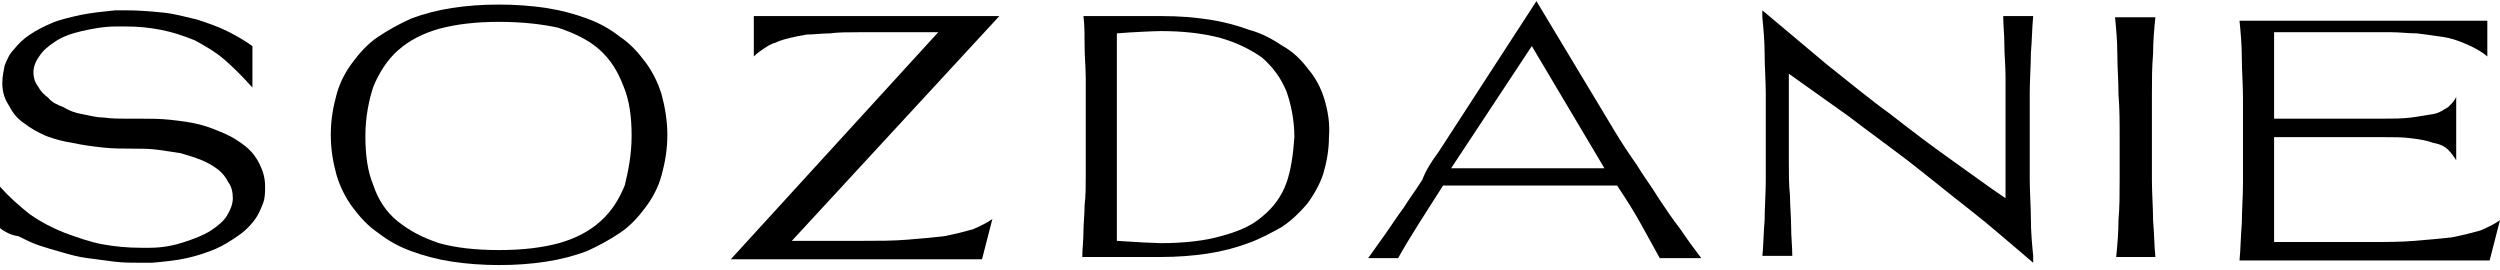 <?xml version="1.0" encoding="UTF-8"?> <svg xmlns="http://www.w3.org/2000/svg" width="259" height="28" viewBox="0 0 259 28" fill="none"> <path d="M0.239 8.593C0.239 7.996 0.358 7.399 0.478 6.802C0.716 6.205 0.955 5.608 1.433 5.13C1.911 4.533 2.388 4.056 3.105 3.578C3.821 3.1 4.538 2.742 5.373 2.384C6.209 2.026 7.284 1.787 8.359 1.548C9.553 1.309 10.747 1.19 11.941 1.07C12.18 1.07 12.299 1.07 12.538 1.07H13.135C14.449 1.07 15.762 1.19 16.956 1.309C18.15 1.429 19.344 1.787 20.419 2.026C21.494 2.384 22.569 2.742 23.524 3.22C24.479 3.697 25.315 4.175 26.151 4.772V9.071C25.195 7.996 24.24 7.041 23.285 6.205C22.33 5.369 21.255 4.772 20.18 4.175C18.986 3.697 17.912 3.339 16.717 3.1C15.523 2.861 14.329 2.742 13.016 2.742H12.538C12.419 2.742 12.18 2.742 12.06 2.742C10.747 2.742 9.553 2.981 8.478 3.22C7.403 3.459 6.448 3.817 5.732 4.294C5.015 4.772 4.418 5.25 4.06 5.847C3.702 6.324 3.463 6.921 3.463 7.518C3.463 7.996 3.582 8.474 3.941 8.951C4.179 9.429 4.538 9.787 5.015 10.146C5.373 10.623 5.97 10.862 6.568 11.101C7.165 11.459 7.762 11.698 8.478 11.817C9.195 11.937 9.911 12.175 10.747 12.175C11.583 12.295 12.299 12.295 13.135 12.295H13.493C13.613 12.295 13.732 12.295 13.851 12.295C13.971 12.295 14.09 12.295 14.21 12.295H14.568C15.643 12.295 16.598 12.295 17.673 12.414C18.747 12.534 19.703 12.653 20.658 12.892C21.613 13.131 22.449 13.489 23.285 13.847C24.121 14.205 24.837 14.683 25.434 15.161C26.031 15.638 26.509 16.235 26.867 16.952C27.226 17.668 27.464 18.385 27.464 19.34C27.464 19.937 27.464 20.534 27.225 21.131C26.987 21.728 26.748 22.325 26.27 22.922C25.793 23.519 25.315 23.997 24.598 24.475C23.882 24.952 23.166 25.43 22.33 25.788C21.494 26.146 20.419 26.505 19.344 26.743C18.27 26.982 17.076 27.102 15.762 27.221C15.404 27.221 14.926 27.221 14.568 27.221C13.613 27.221 12.777 27.221 11.822 27.102C10.866 26.982 10.03 26.863 9.075 26.743C8.12 26.624 7.284 26.385 6.448 26.146C5.612 25.908 4.776 25.669 4.06 25.43C3.343 25.191 2.627 24.833 1.911 24.475C1.075 24.355 0.478 23.997 0 23.639V19.34C0.955 20.415 2.03 21.37 3.105 22.206C4.299 23.042 5.493 23.639 6.687 24.116C8 24.594 9.314 25.072 10.627 25.311C11.941 25.549 13.255 25.669 14.568 25.669H15.046C15.165 25.669 15.404 25.669 15.523 25.669C16.837 25.669 18.031 25.43 19.106 25.072C20.18 24.713 21.136 24.355 21.852 23.878C22.569 23.4 23.166 22.922 23.524 22.325C23.882 21.728 24.121 21.131 24.121 20.534C24.121 19.937 24.001 19.34 23.643 18.862C23.404 18.385 23.046 17.907 22.569 17.549C22.091 17.191 21.494 16.832 20.897 16.594C20.3 16.355 19.583 16.116 18.747 15.877C18.031 15.758 17.195 15.638 16.359 15.519C15.523 15.399 14.568 15.399 13.732 15.399C12.777 15.399 11.702 15.399 10.627 15.28C9.553 15.161 8.598 15.041 7.523 14.802C6.687 14.683 5.732 14.444 4.776 14.086C3.941 13.728 3.105 13.25 2.508 12.773C1.791 12.295 1.314 11.698 0.955 10.981C0.478 10.265 0.239 9.548 0.239 8.593Z" fill="black"></path> <path d="M69.138 13.966C69.138 15.519 68.899 16.832 68.541 18.146C68.183 19.459 67.586 20.534 66.869 21.489C66.153 22.445 65.317 23.4 64.242 24.116C63.168 24.833 62.093 25.43 60.779 26.027C59.466 26.505 58.153 26.863 56.6 27.102C55.048 27.34 53.495 27.46 51.704 27.46C50.033 27.46 48.361 27.34 46.809 27.102C45.256 26.863 43.943 26.505 42.629 26.027C41.316 25.549 40.241 24.952 39.166 24.116C38.092 23.4 37.256 22.445 36.539 21.489C35.823 20.534 35.226 19.34 34.868 18.146C34.509 16.832 34.27 15.519 34.27 13.966C34.27 12.414 34.509 11.101 34.868 9.787C35.226 8.474 35.823 7.399 36.539 6.444C37.256 5.488 38.092 4.533 39.166 3.817C40.241 3.1 41.316 2.503 42.629 1.906C43.943 1.428 45.256 1.07 46.809 0.831C48.361 0.593 49.913 0.473 51.704 0.473C53.376 0.473 55.048 0.593 56.6 0.831C58.153 1.07 59.466 1.428 60.779 1.906C62.093 2.384 63.168 2.981 64.242 3.817C65.317 4.533 66.153 5.488 66.869 6.444C67.586 7.399 68.183 8.593 68.541 9.787C68.899 11.101 69.138 12.534 69.138 13.966ZM65.436 14.086C65.436 12.056 65.198 10.384 64.601 8.951C64.004 7.399 63.287 6.205 62.093 5.13C61.018 4.175 59.585 3.458 57.794 2.861C56.123 2.503 54.093 2.264 51.704 2.264C49.316 2.264 47.286 2.503 45.495 2.981C43.823 3.458 42.39 4.175 41.196 5.25C40.122 6.205 39.286 7.518 38.689 8.951C38.211 10.384 37.853 12.175 37.853 14.086C37.853 16.116 38.092 17.788 38.689 19.221C39.166 20.653 40.002 21.967 41.196 22.922C42.39 23.878 43.704 24.594 45.495 25.191C47.167 25.669 49.316 25.907 51.704 25.907C54.093 25.907 56.123 25.669 57.914 25.191C59.585 24.713 61.018 23.997 62.212 22.922C63.407 21.848 64.123 20.653 64.72 19.221C65.078 17.788 65.436 15.996 65.436 14.086Z" fill="black"></path> <path d="M97.2 3.339H88.96C87.886 3.339 86.811 3.339 85.975 3.459C85.139 3.459 84.304 3.578 83.587 3.578C82.871 3.697 82.274 3.817 81.796 3.936C81.318 4.056 80.841 4.175 80.363 4.414C79.885 4.533 79.527 4.772 79.169 5.011C78.811 5.25 78.453 5.489 78.094 5.847V1.667H103.529L82.035 24.952H89.319C90.99 24.952 92.543 24.952 93.976 24.833C95.409 24.714 96.722 24.594 97.797 24.475C98.991 24.236 99.946 23.997 100.782 23.758C101.618 23.4 102.334 23.042 102.812 22.684L101.737 26.863C97.439 26.863 93.02 26.863 88.722 26.863C84.423 26.863 80.005 26.863 75.706 26.863L97.2 3.339Z" fill="black"></path> <path d="M149.023 15.758L159.173 0.115L167.293 13.608C168.009 14.802 168.726 15.877 169.562 17.071C170.278 18.265 171.114 19.34 171.831 20.534C172.547 21.609 173.263 22.683 174.099 23.758C174.816 24.833 175.532 25.788 176.249 26.743H171.95C171.353 25.669 170.756 24.594 170.039 23.28C169.323 21.967 168.487 20.654 167.532 19.221H149.501C148.665 20.534 147.829 21.848 146.993 23.161C146.157 24.475 145.441 25.669 144.844 26.743H141.739C142.336 25.907 142.933 25.072 143.53 24.236C144.127 23.4 144.725 22.445 145.441 21.489C146.038 20.534 146.754 19.579 147.352 18.623C147.71 17.668 148.307 16.713 149.023 15.758ZM166.218 17.429L158.695 4.772L150.337 17.429H166.218Z" fill="black"></path> <path d="M182.577 26.624C182.697 25.43 182.697 24.116 182.816 22.803C182.816 21.489 182.935 20.056 182.935 18.624C182.935 17.191 182.935 15.638 182.935 14.205C182.935 12.653 182.935 11.22 182.935 9.787C182.935 8.354 182.816 6.921 182.816 5.608C182.816 4.294 182.697 2.981 182.577 1.787V1.07C184.846 2.981 187.115 4.891 189.264 6.683C191.533 8.474 193.682 10.265 195.832 11.817C197.981 13.489 200.011 15.041 202.041 16.474C204.071 17.907 205.981 19.34 207.773 20.534V14.802C207.773 13.608 207.773 12.414 207.773 11.34C207.773 10.146 207.773 9.071 207.773 7.877C207.773 6.802 207.653 5.727 207.653 4.653C207.653 3.578 207.534 2.623 207.534 1.667H210.638C210.519 2.861 210.519 4.175 210.4 5.488C210.4 6.802 210.28 8.235 210.28 9.668C210.28 11.101 210.28 12.653 210.28 14.086C210.28 15.638 210.28 17.071 210.28 18.504C210.28 19.937 210.4 21.37 210.4 22.683C210.4 23.997 210.519 25.311 210.638 26.505V27.221C208.37 25.311 206.22 23.4 204.071 21.728C201.922 20.056 199.892 18.385 197.742 16.713C195.712 15.161 193.563 13.608 191.533 12.056C189.503 10.623 187.354 9.071 185.324 7.638V13.37C185.324 14.564 185.324 15.758 185.324 16.832C185.324 18.026 185.324 19.101 185.443 20.295C185.443 21.37 185.562 22.445 185.562 23.519C185.562 24.594 185.682 25.549 185.682 26.505H182.577V26.624Z" fill="black"></path> <path d="M219.237 26.624C219.356 25.43 219.475 24.116 219.475 22.803C219.595 21.489 219.595 20.056 219.595 18.623C219.595 17.191 219.595 15.638 219.595 14.205C219.595 12.653 219.595 11.22 219.475 9.787C219.475 8.354 219.356 6.921 219.356 5.608C219.356 4.294 219.237 2.981 219.117 1.787H223.297C223.177 2.981 223.058 4.294 223.058 5.608C222.938 6.921 222.938 8.354 222.938 9.787C222.938 11.22 222.938 12.772 222.938 14.205C222.938 15.758 222.938 17.191 222.938 18.623C222.938 20.056 223.058 21.489 223.058 22.803C223.177 24.116 223.177 25.43 223.297 26.624H219.237Z" fill="black"></path> <path d="M257.687 1.667V5.847C256.97 5.25 256.254 4.892 255.418 4.533C254.582 4.175 253.866 3.936 253.03 3.817C252.194 3.697 251.358 3.578 250.403 3.459C249.567 3.459 248.612 3.339 247.776 3.339C247.418 3.339 247.059 3.339 246.82 3.339C246.462 3.339 246.223 3.339 245.865 3.339H237.984H235.596V12.295H246.701C247.895 12.295 248.85 12.295 249.806 12.176C250.642 12.056 251.358 11.937 252.075 11.817C252.791 11.698 253.149 11.34 253.627 11.101C253.985 10.743 254.343 10.384 254.463 10.026V16.594C254.224 16.235 253.985 15.877 253.627 15.519C253.269 15.161 252.791 14.922 252.075 14.803C251.477 14.564 250.761 14.444 249.806 14.325C248.97 14.206 247.895 14.206 246.701 14.206H235.596V25.072H245.507C247.179 25.072 248.731 25.072 250.164 24.952C251.597 24.833 252.91 24.714 253.985 24.594C255.179 24.355 256.134 24.116 256.97 23.878C257.806 23.52 258.523 23.161 259 22.803L257.926 26.982H253.985H250.403C249.209 26.982 248.134 26.982 247.059 26.982C245.985 26.982 244.91 26.982 243.835 26.982H232.014C232.133 25.788 232.133 24.475 232.252 23.161C232.252 21.848 232.372 20.415 232.372 18.982C232.372 17.549 232.372 15.997 232.372 14.564C232.372 13.011 232.372 11.579 232.372 10.146C232.372 8.713 232.252 7.28 232.252 5.966C232.252 4.653 232.133 3.339 232.014 2.145H257.687V1.667Z" fill="black"></path> <path d="M137.202 10.265C136.844 9.071 136.247 7.996 135.53 7.16C134.814 6.205 133.978 5.369 132.903 4.772C131.829 4.056 130.754 3.459 129.44 3.1C128.127 2.623 126.813 2.265 125.261 2.026C123.709 1.787 122.156 1.667 120.365 1.667C119.768 1.667 116.425 1.667 115.828 1.667H112.245C112.365 2.623 112.365 3.697 112.365 4.772C112.365 5.847 112.484 7.041 112.484 8.116C112.484 9.31 112.484 10.504 112.484 11.698C112.484 12.892 112.484 14.086 112.484 15.28C112.484 16.235 112.484 17.31 112.484 18.265C112.484 19.221 112.484 20.295 112.365 21.251C112.365 22.206 112.245 23.161 112.245 23.997C112.245 24.952 112.126 25.788 112.126 26.624H115.708C116.305 26.624 119.649 26.624 120.246 26.624C121.918 26.624 123.589 26.505 125.142 26.266C126.694 26.027 128.007 25.669 129.321 25.191C130.635 24.714 131.709 24.116 132.784 23.52C133.859 22.803 134.694 21.967 135.411 21.131C136.127 20.176 136.724 19.101 137.083 18.027C137.441 16.832 137.68 15.519 137.68 14.206C137.799 12.773 137.56 11.459 137.202 10.265ZM133.262 18.982C132.784 20.295 131.948 21.489 130.754 22.445C129.679 23.4 128.246 23.997 126.455 24.475C124.783 24.952 122.634 25.191 120.246 25.191C119.768 25.191 117.38 25.072 115.708 24.952V3.459C117.022 3.339 119.649 3.22 120.246 3.22C122.634 3.22 124.664 3.459 126.455 3.936C128.127 4.414 129.56 5.13 130.754 5.966C131.829 6.922 132.664 7.996 133.262 9.429C133.739 10.743 134.097 12.414 134.097 14.206C133.978 15.997 133.739 17.668 133.262 18.982Z" fill="black"></path> </svg> 